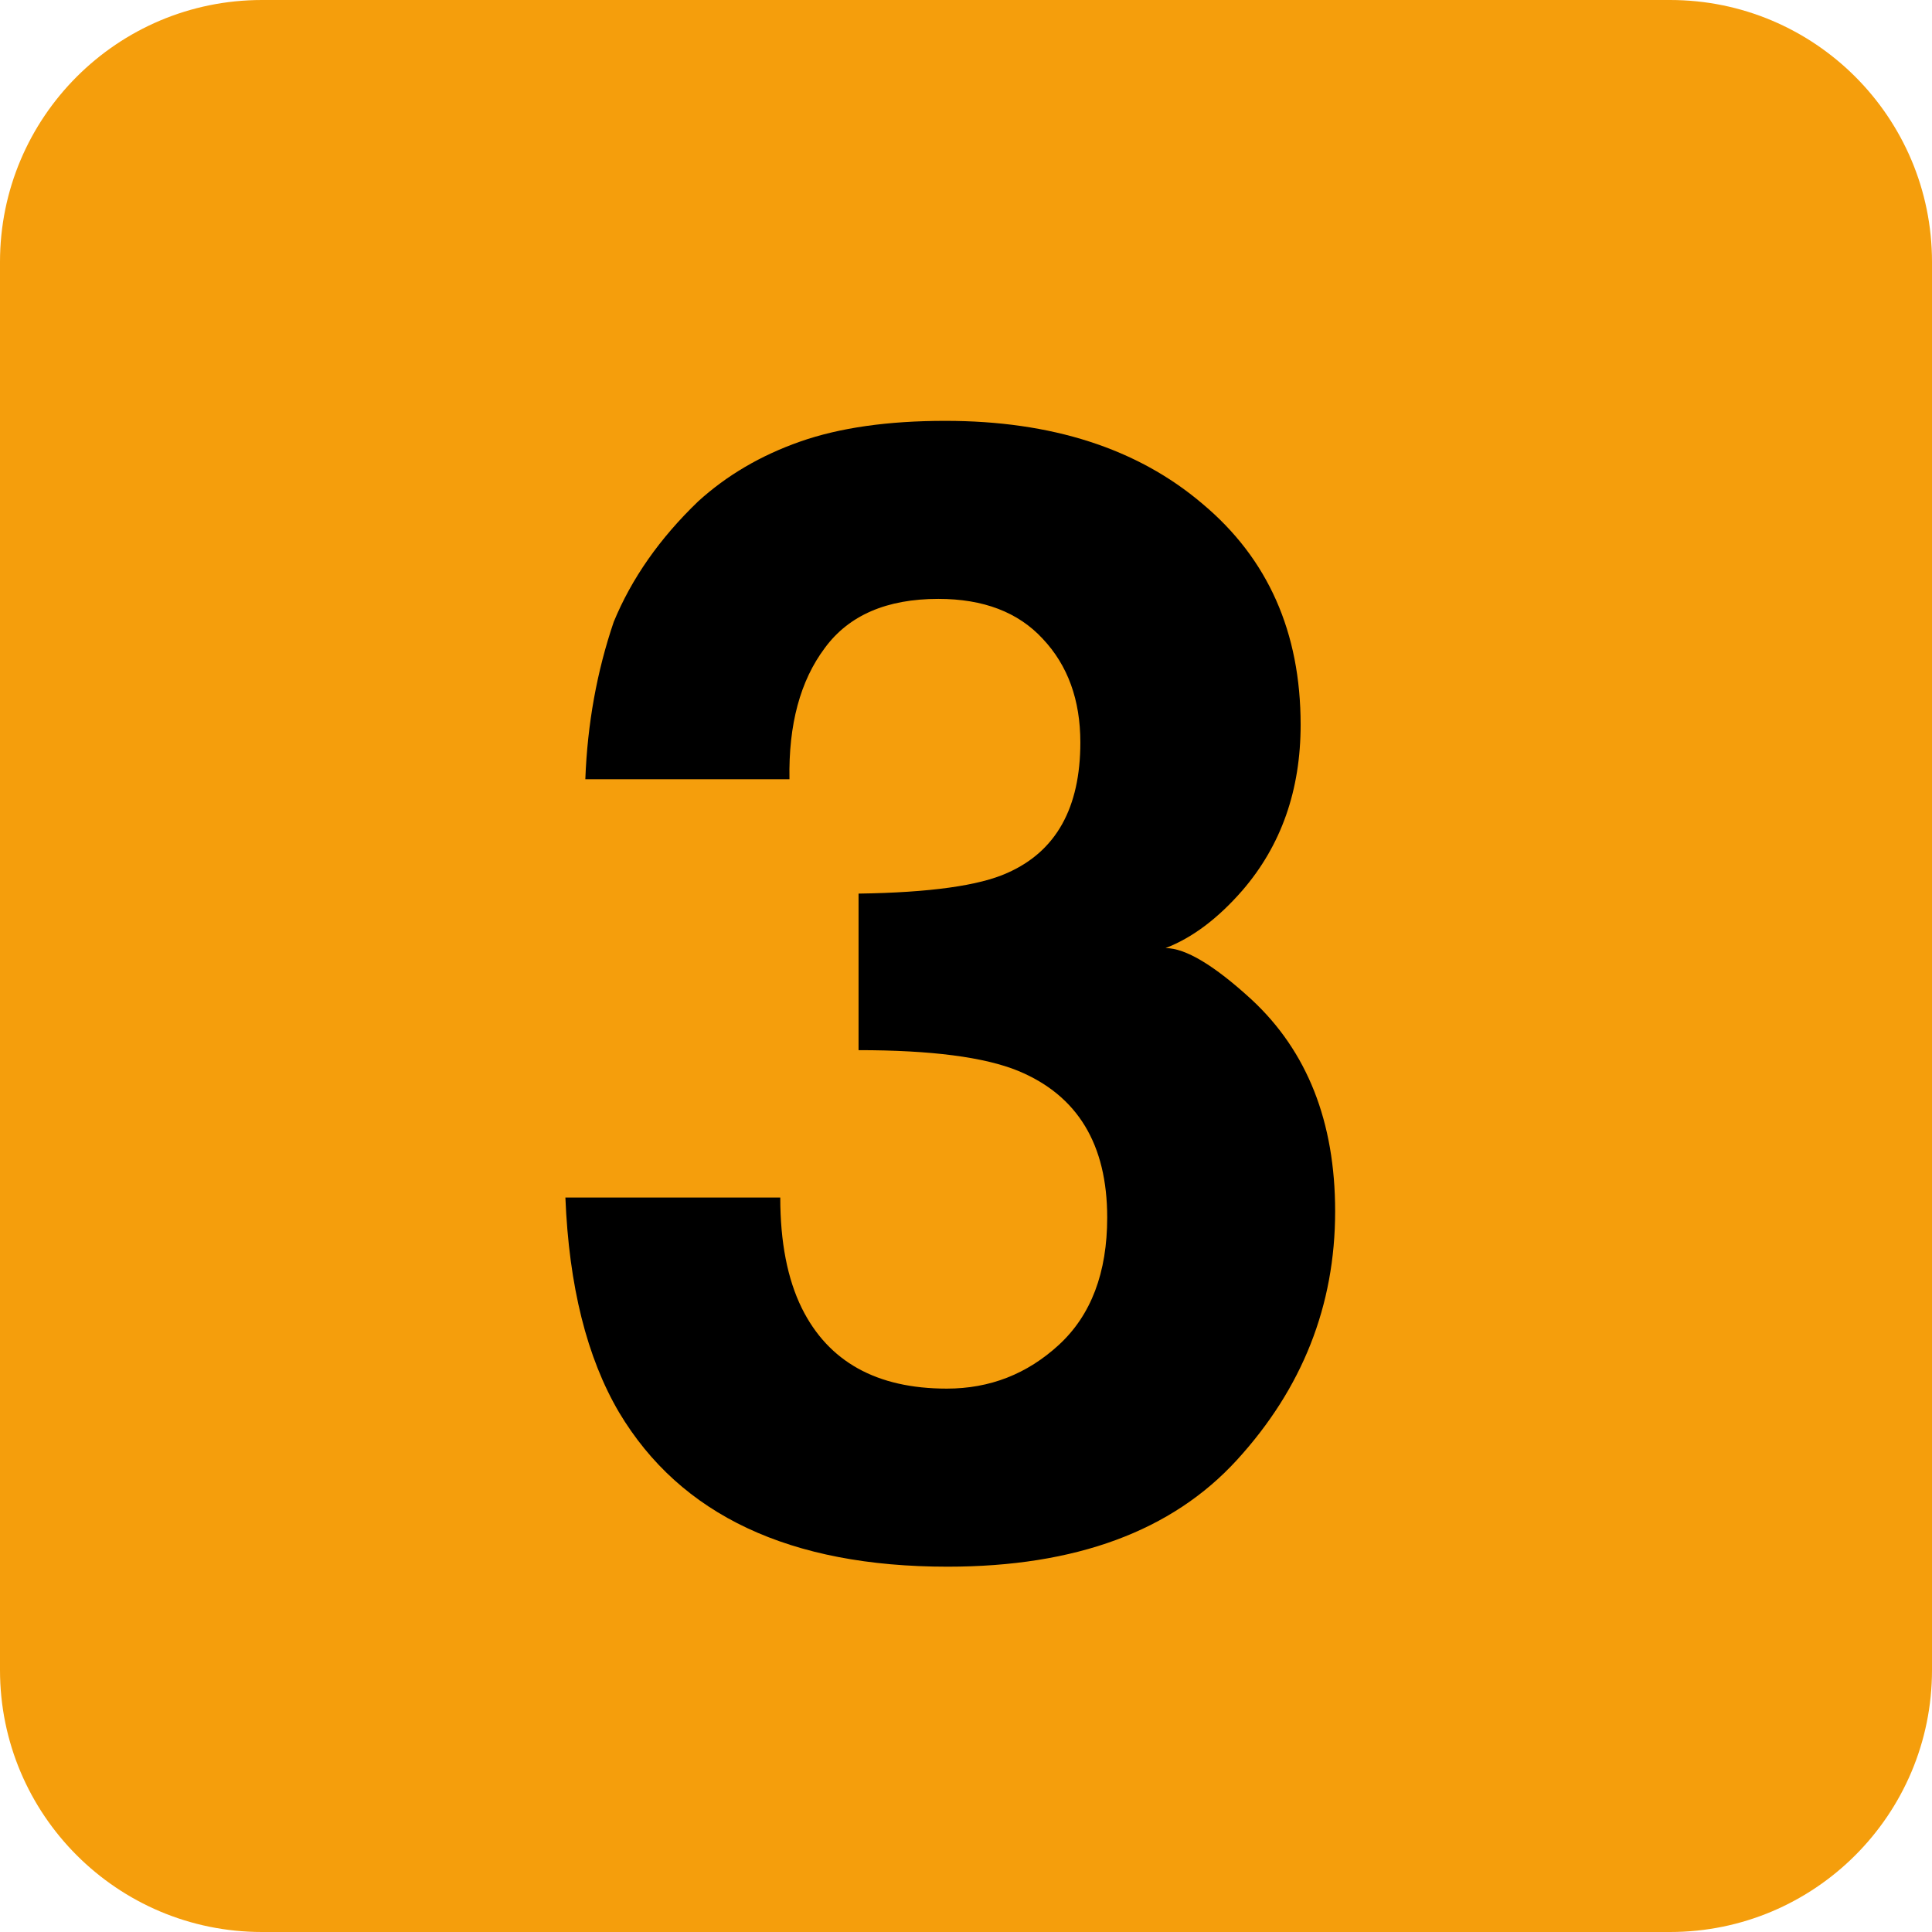 <svg xmlns="http://www.w3.org/2000/svg" width="59" height="59" viewBox="0 0 59 59" fill="none"><g clip-path="url(#clip0_1016_8)"><path d="M51 0H8C3.582 0 0 3.582 0 8V51C0 55.418 3.582 59 8 59H51C55.418 59 59 55.418 59 51V8C59 3.582 55.418 0 51 0Z" fill="#F59E0C"></path><path d="M25.188 19.789C24.438 20.789 24.078 22.125 24.109 23.797H17.875C17.938 22.109 18.227 20.508 18.742 18.992C19.289 17.664 20.148 16.438 21.32 15.312C22.195 14.516 23.234 13.906 24.438 13.484C25.641 13.062 27.117 12.852 28.867 12.852C32.117 12.852 34.734 13.695 36.719 15.383C38.719 17.055 39.719 19.305 39.719 22.133C39.719 24.133 39.125 25.82 37.938 27.195C37.188 28.055 36.406 28.641 35.594 28.953C36.203 28.953 37.078 29.477 38.219 30.523C39.922 32.102 40.773 34.258 40.773 36.992C40.773 39.867 39.773 42.398 37.773 44.586C35.789 46.758 32.844 47.844 28.938 47.844C24.125 47.844 20.781 46.273 18.906 43.133C17.922 41.461 17.375 39.273 17.266 36.57H23.828C23.828 37.93 24.047 39.055 24.484 39.945C25.297 41.586 26.773 42.406 28.914 42.406C30.227 42.406 31.367 41.961 32.336 41.07C33.32 40.164 33.812 38.867 33.812 37.18C33.812 34.945 32.906 33.453 31.094 32.703C30.062 32.281 28.438 32.07 26.219 32.07V27.289C28.391 27.258 29.906 27.047 30.766 26.656C32.25 26 32.992 24.672 32.992 22.672C32.992 21.375 32.609 20.32 31.844 19.508C31.094 18.695 30.031 18.289 28.656 18.289C27.078 18.289 25.922 18.789 25.188 19.789Z" fill="black"></path></g><defs><clipPath id="clip0_1016_8"><rect width="59" height="59" fill="white"></rect></clipPath></defs></svg>
